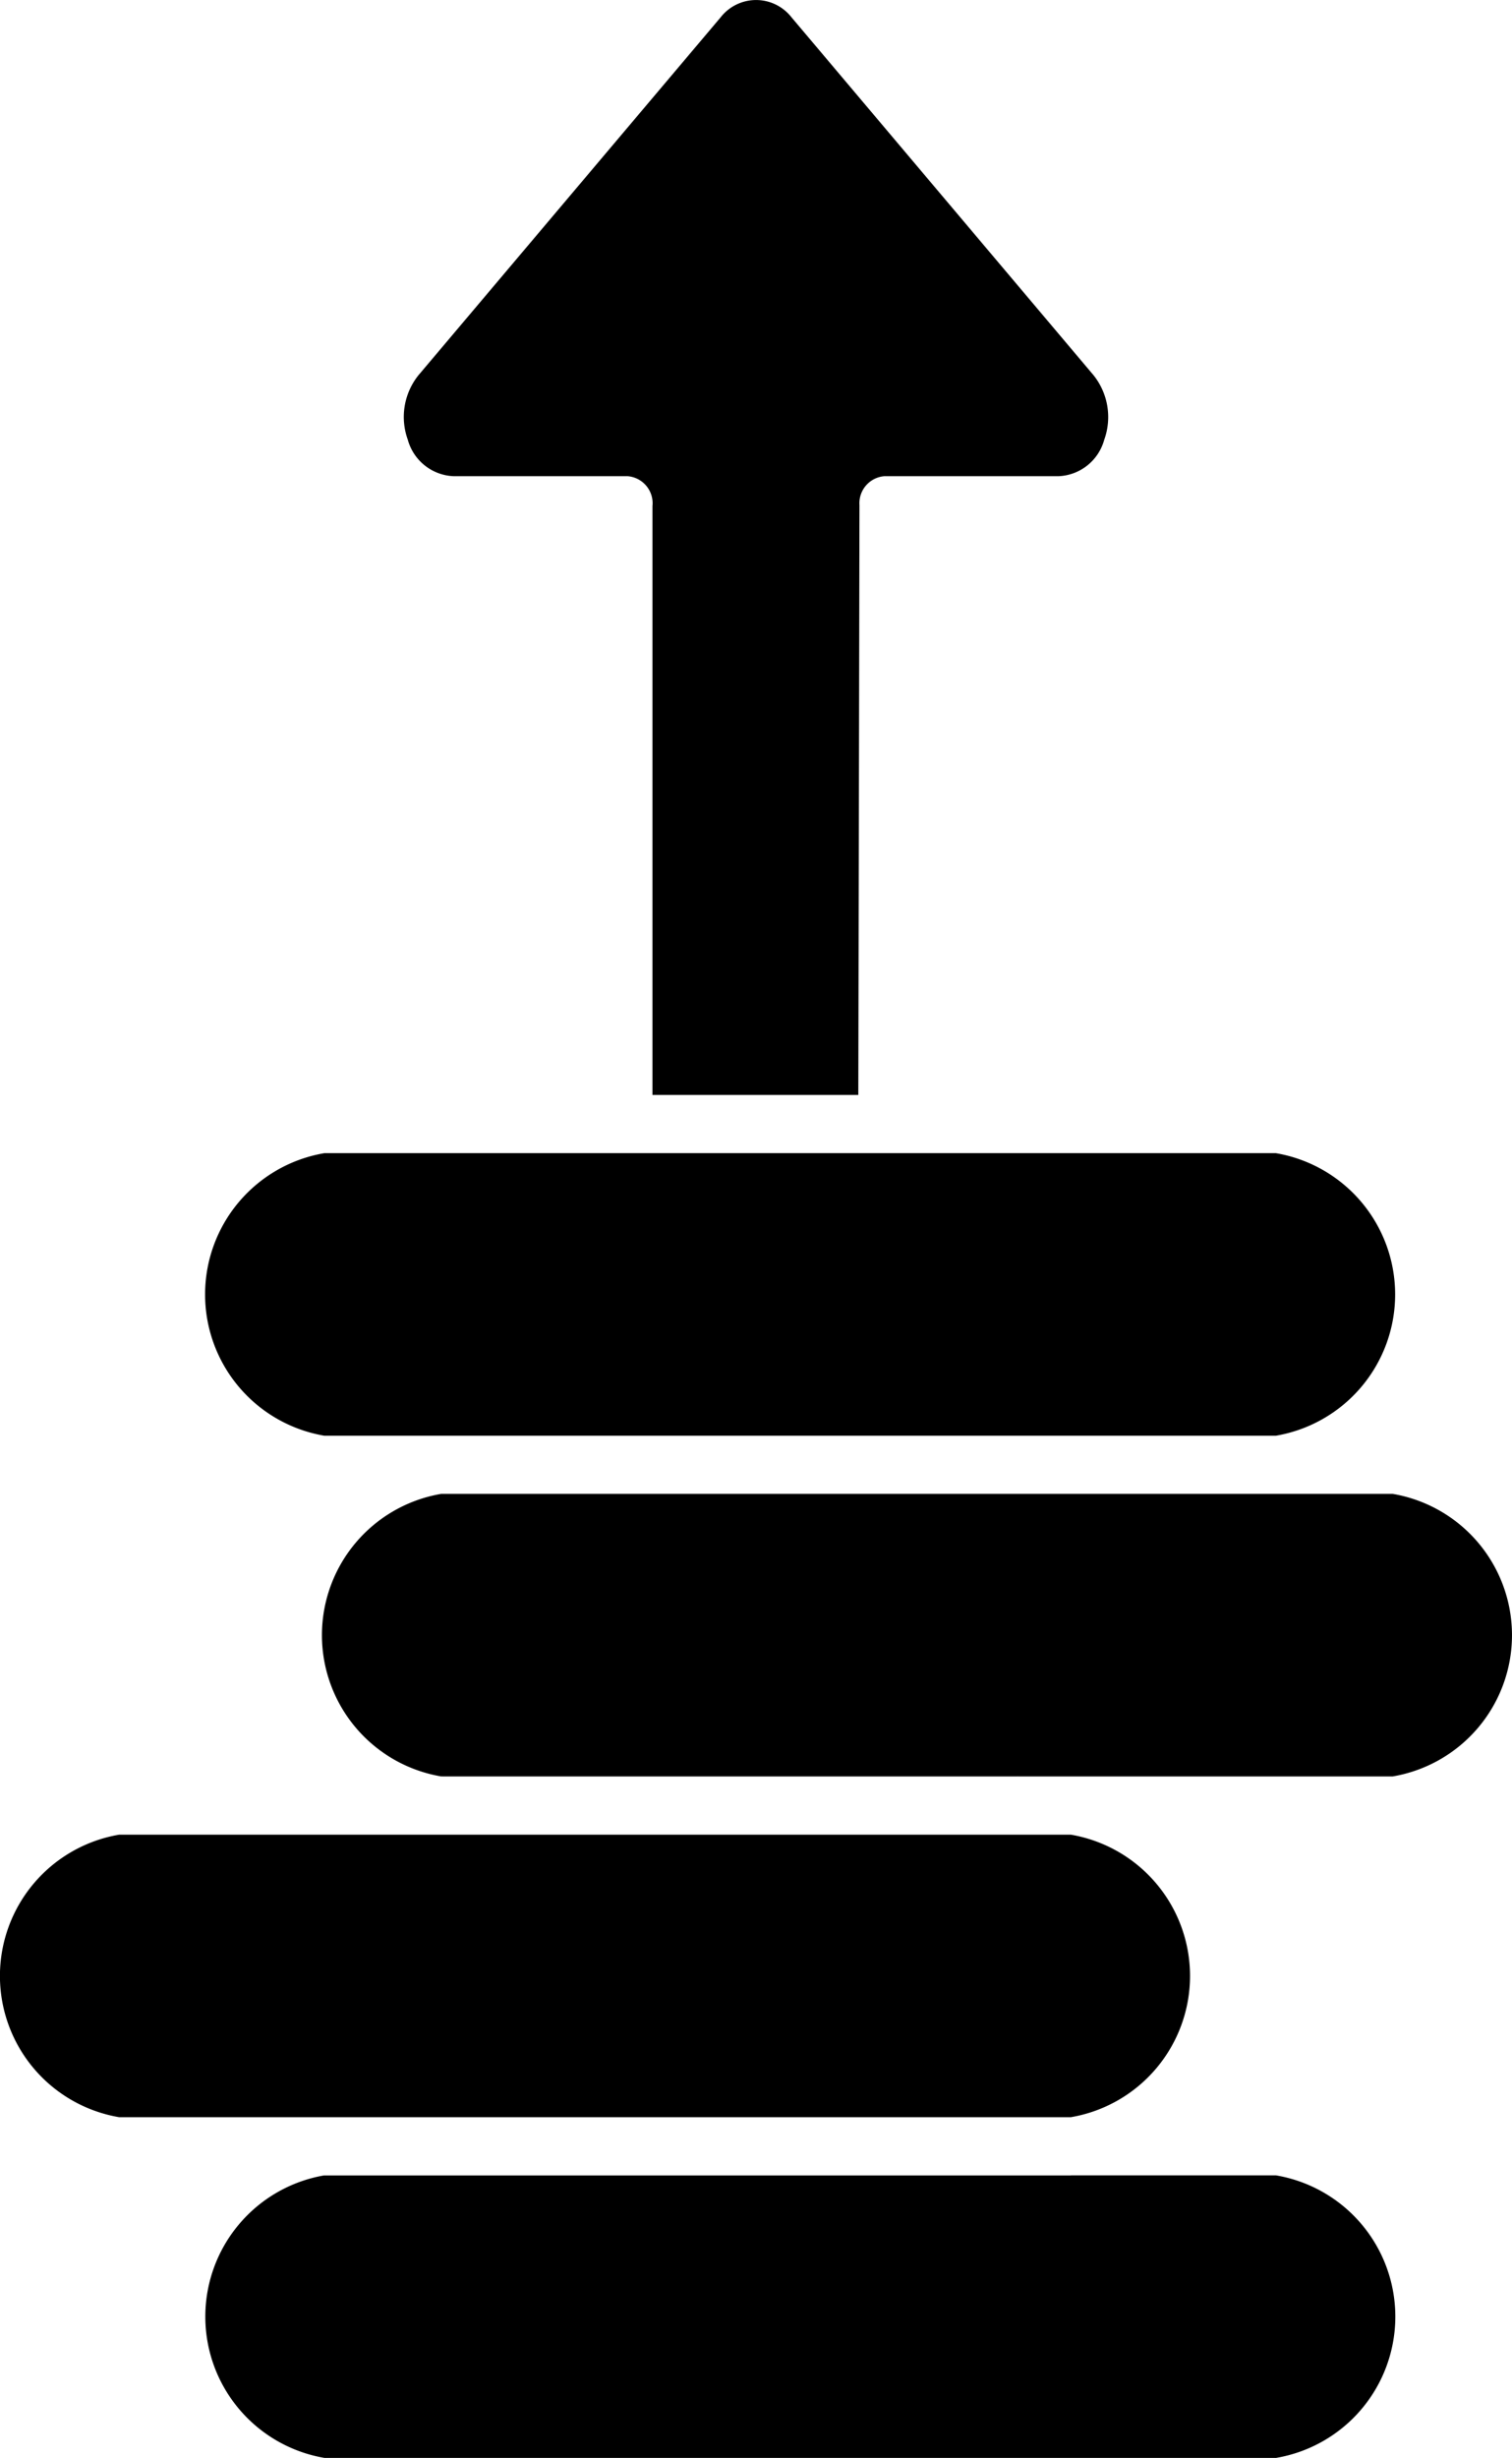 <svg xmlns="http://www.w3.org/2000/svg" width="40.36" height="65.591" viewBox="0 0 40.36 65.591">
  <g id="up" transform="translate(-88.89 -30.74)">
    <path id="Path_1270" data-name="Path 1270" d="M179.59,44.226V59.958h5.495l.031-15.734a.724.724,0,0,1,.657-.776h4.646a1.321,1.321,0,0,0,1.23-.972,1.789,1.789,0,0,0-.285-1.723L183.3,31.2a1.2,1.2,0,0,0-1.888,0l-8.068,9.553a1.782,1.782,0,0,0-.285,1.72,1.324,1.324,0,0,0,1.237.975h4.638a.724.724,0,0,1,.658.777Z" transform="translate(-73.284 0)" fill-rule="evenodd"/>
    <path id="Path_1271" data-name="Path 1271" d="M181.365,293.3H159.084a3.824,3.824,0,0,0,0,7.54.392.392,0,0,1,.042,0h15.325a.392.392,0,0,1,.042,0h9.99a3.824,3.824,0,0,0,0-7.54Z" transform="translate(-58.417 -222.695)" fill-rule="evenodd"/>
    <path id="Path_1272" data-name="Path 1272" d="M117.472,353.2h-25.4a3.824,3.824,0,0,0,0,7.54h25.4a3.824,3.824,0,0,0,0-7.54Z" transform="translate(0 -273.501)" fill-rule="evenodd"/>
    <path id="Path_1273" data-name="Path 1273" d="M154.7,413.082h-19.94a3.825,3.825,0,0,0,.017,7.538h25.4a3.824,3.824,0,0,0,0-7.54H154.7Z" transform="translate(-37.225 -324.289)" fill-rule="evenodd"/>
    <path id="Path_1274" data-name="Path 1274" d="M157.045,233.42H134.764a3.824,3.824,0,0,0,0,7.54.392.392,0,0,1,.042,0h15.325a.392.392,0,0,1,.042,0h9.99a3.824,3.824,0,0,0,0-7.54Z" transform="translate(-37.216 -171.907)" fill-rule="evenodd"/>
  </g>
</svg>
